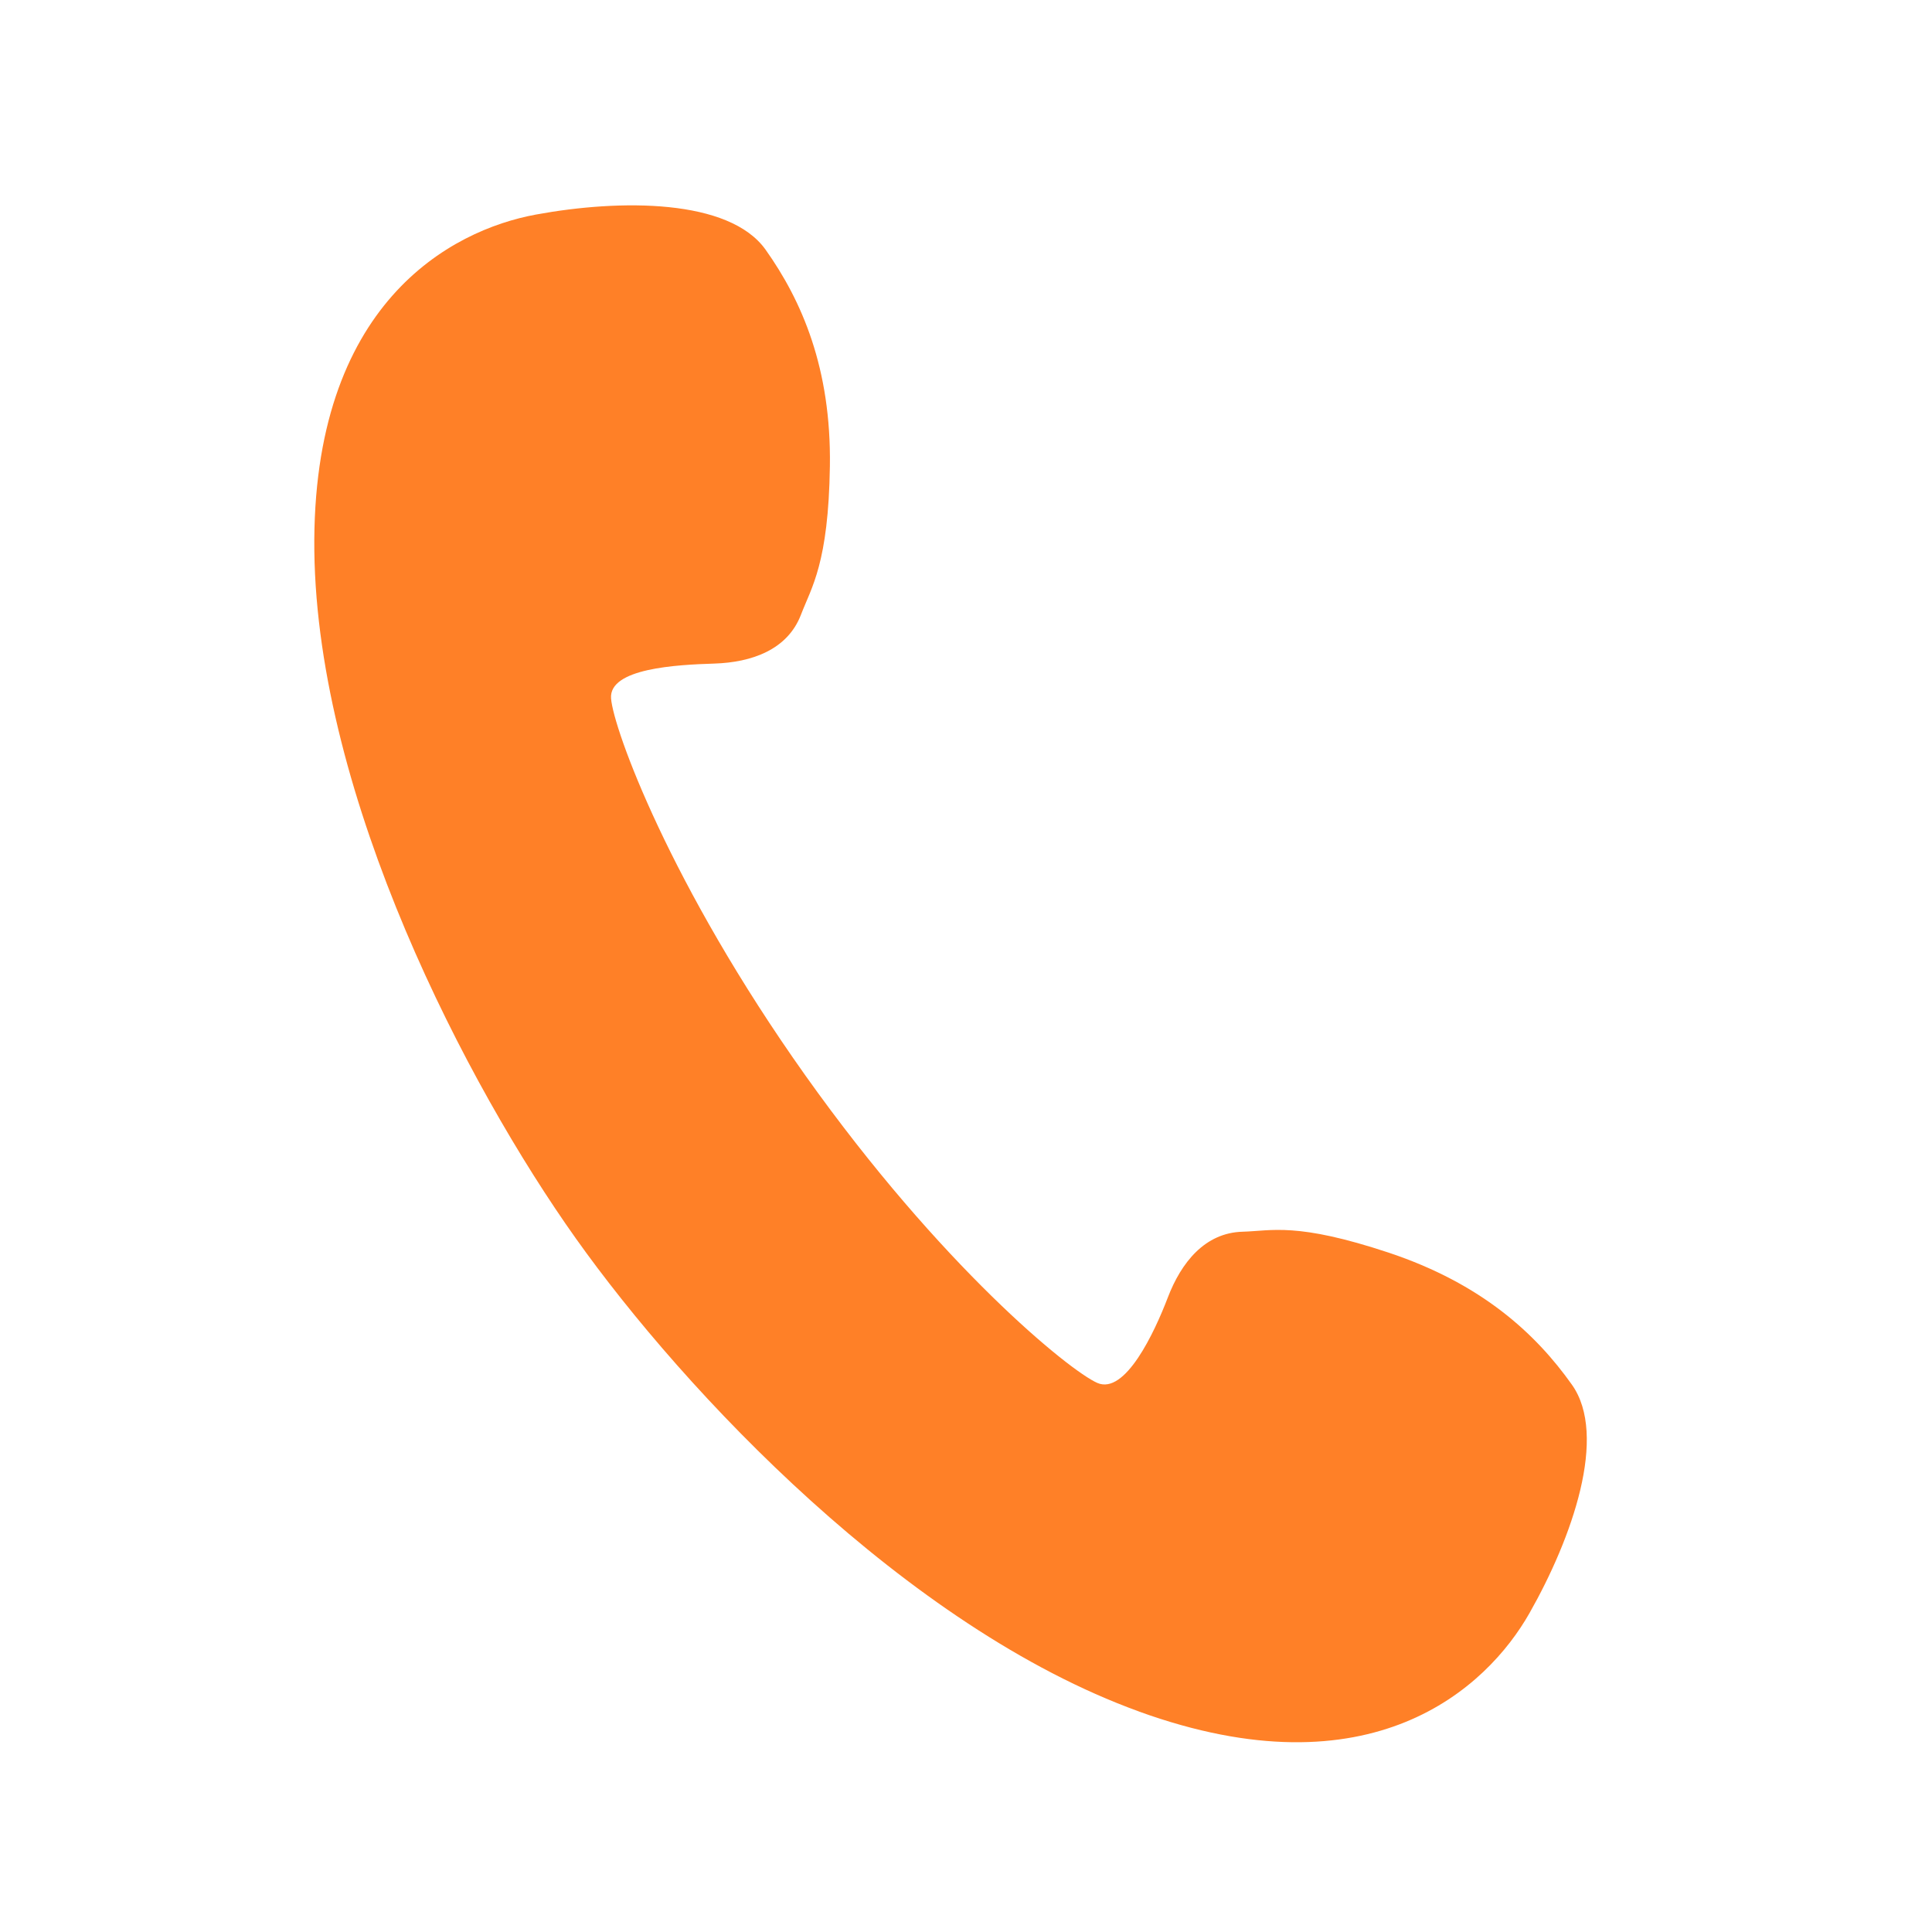 <?xml version="1.0" encoding="UTF-8"?><svg id="_レイヤー_2" xmlns="http://www.w3.org/2000/svg" width="60" height="60" viewBox="0 0 60 60"><defs><style>.cls-1{fill:none;}.cls-2{fill:#ff8027;}</style></defs><g id="_内容"><rect class="cls-1" width="60" height="60"/><path class="cls-2" d="m35.369,53.152c7.221,2.616,10.809-.725,12.131-3.056,1.324-2.332,2.444-5.509,1.316-7.095-1.124-1.585-2.804-3.138-5.692-4.1-2.856-.947-3.619-.675-4.534-.649-1.169.032-1.905.953-2.323,2.045-.416,1.089-1.324,3.028-2.189,2.651-.865-.379-4.853-3.619-9.068-9.551-4.212-5.932-5.96-10.763-6.033-11.706-.071-.938,2.038-1.046,3.205-1.083,1.165-.037,2.278-.429,2.694-1.521.328-.854.852-1.594.897-4.607.045-3.044-.874-5.144-1.997-6.726-1.128-1.583-4.495-1.575-7.131-1.091-2.64.483-6.974,2.767-6.883,10.45.097,7.681,4.743,16.596,8.121,21.347,3.376,4.752,10.263,12.075,17.487,14.691Z"/></g></svg>